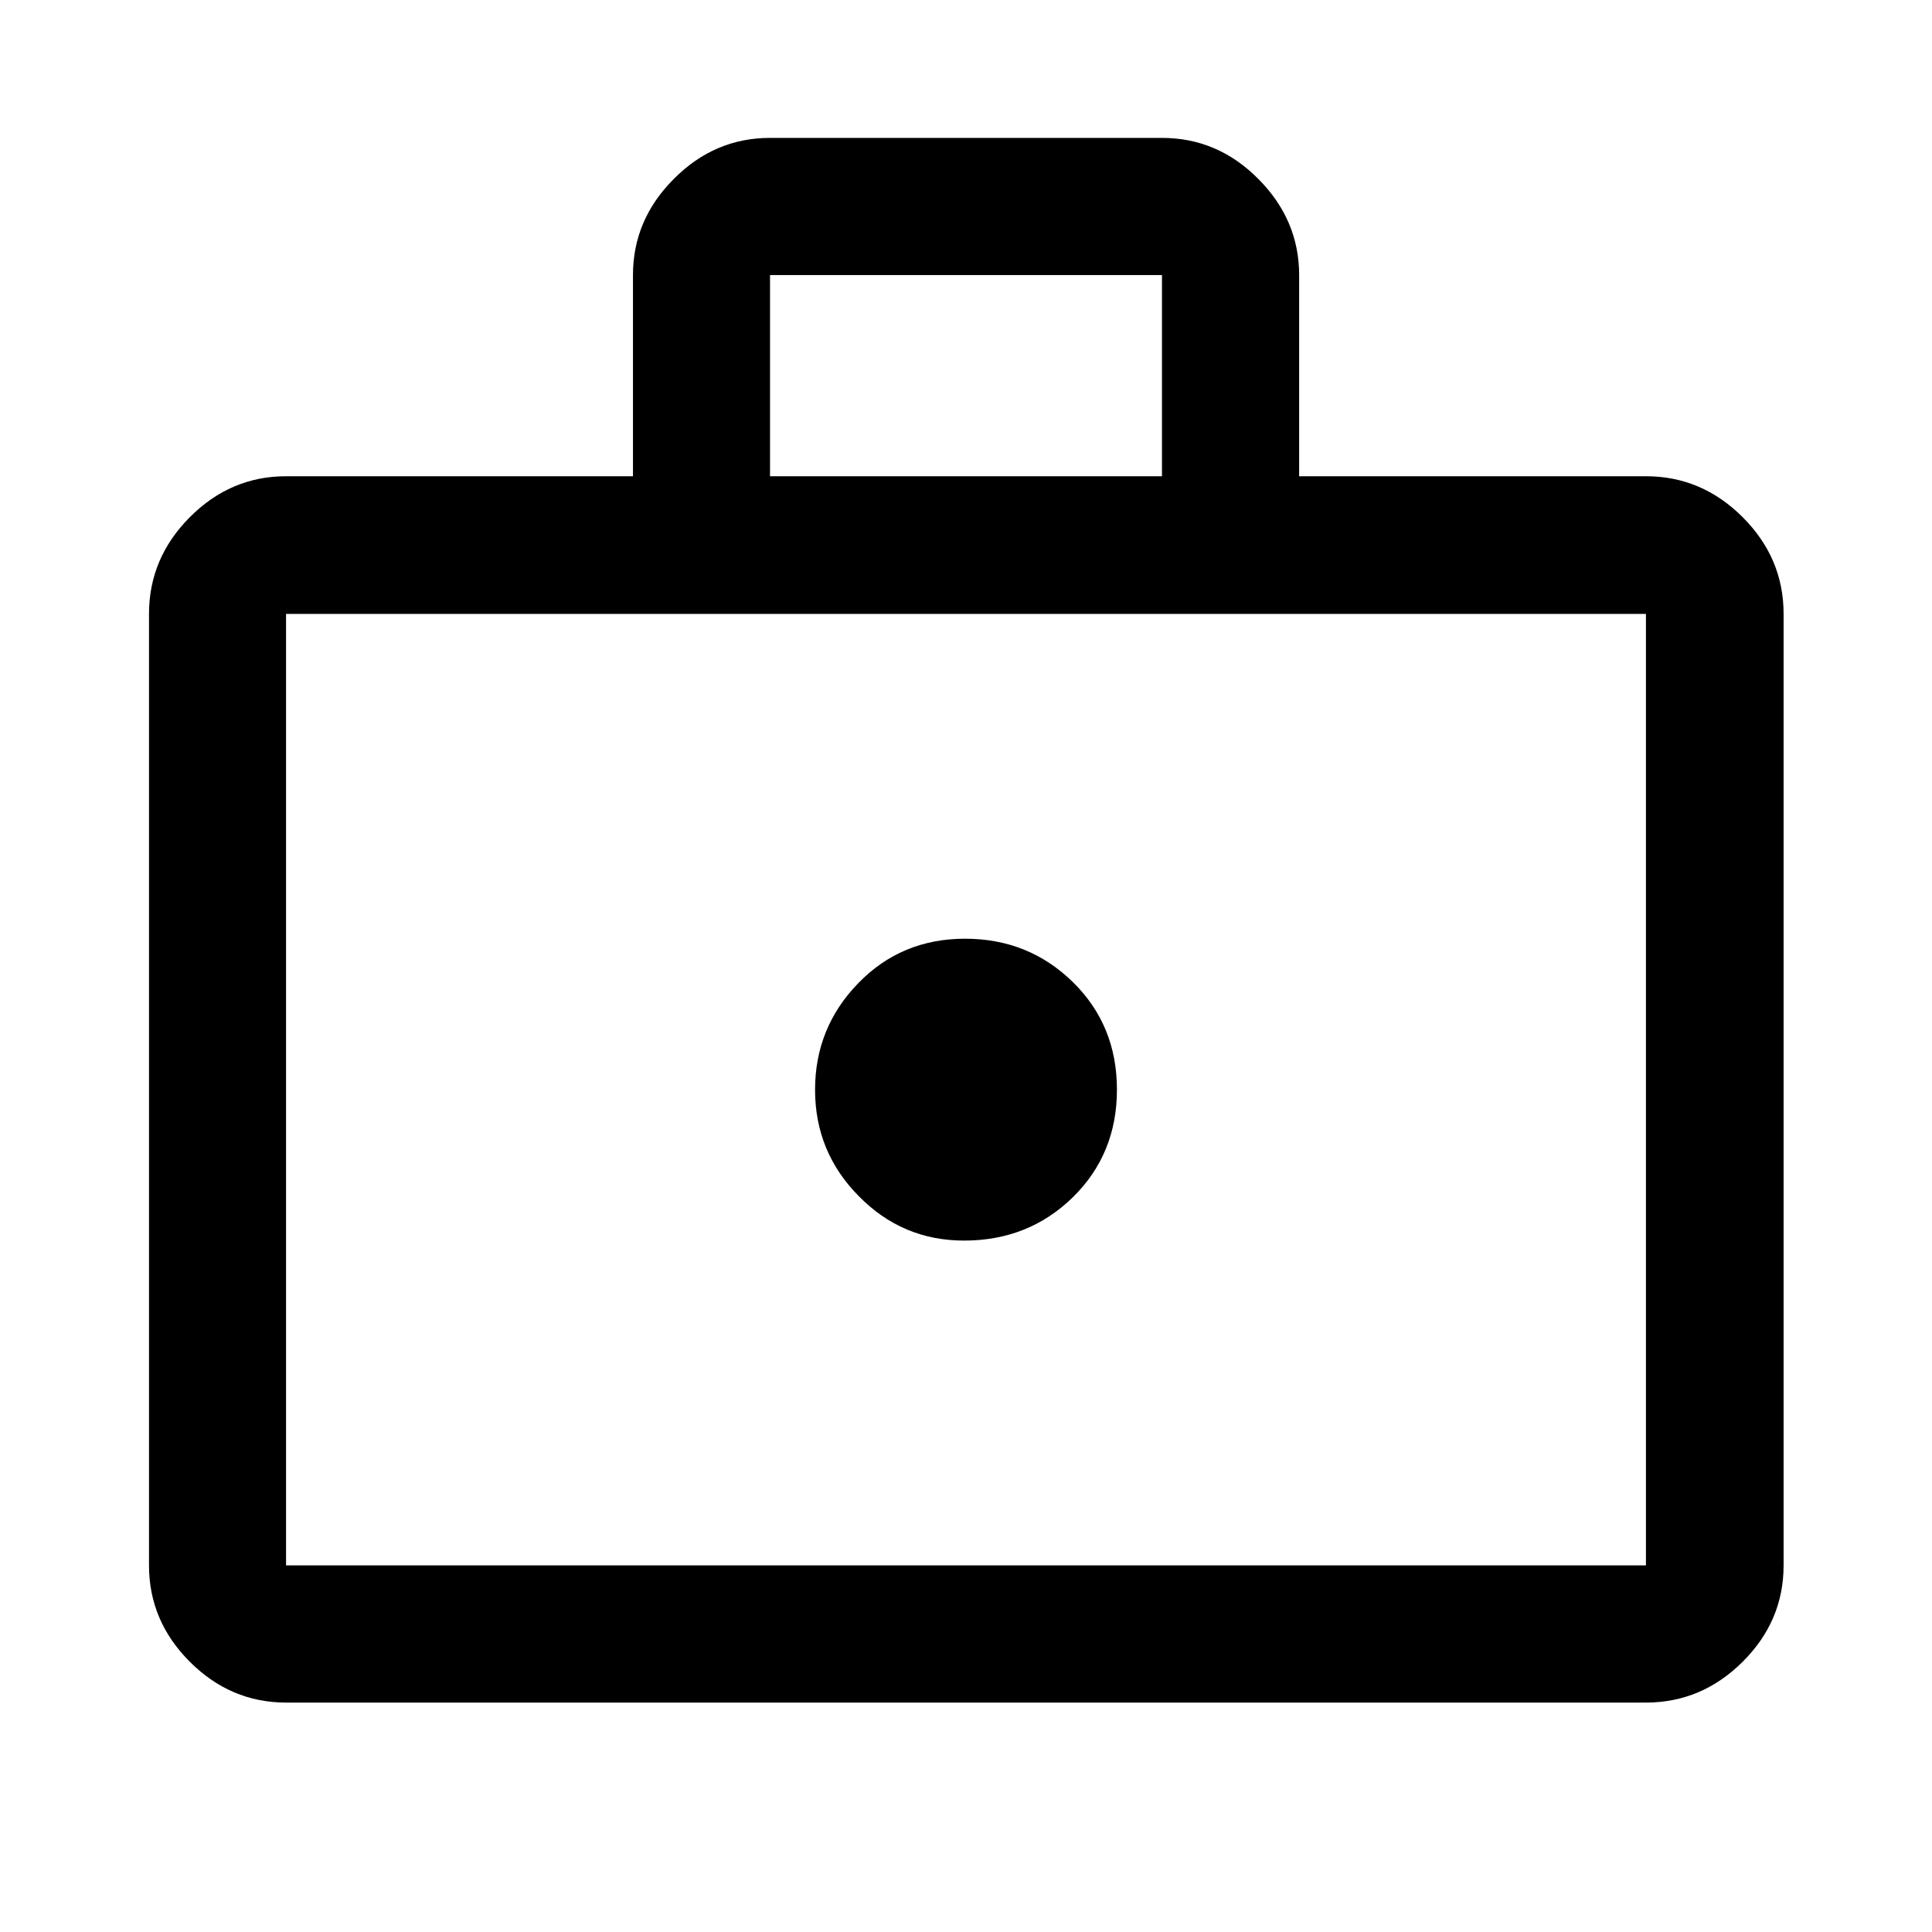 <svg width="16" height="16" viewBox="0 0 16 16" fill="none" xmlns="http://www.w3.org/2000/svg">
<path d="M7.984 10.274C8.339 10.274 8.639 10.155 8.884 9.916C9.128 9.677 9.25 9.379 9.25 9.024C9.25 8.668 9.128 8.371 8.884 8.132C8.639 7.893 8.342 7.774 7.992 7.774C7.642 7.774 7.347 7.896 7.109 8.141C6.87 8.386 6.75 8.681 6.75 9.025C6.75 9.369 6.871 9.663 7.113 9.907C7.354 10.152 7.644 10.274 7.984 10.274ZM2.369 14.1C2.063 14.1 1.797 13.987 1.572 13.762C1.347 13.537 1.234 13.271 1.234 12.964V5.084C1.234 4.776 1.347 4.509 1.572 4.283C1.797 4.057 2.063 3.944 2.369 3.944H5.242V2.278C5.242 1.974 5.354 1.708 5.58 1.482C5.805 1.255 6.071 1.142 6.377 1.142H9.623C9.93 1.142 10.196 1.255 10.421 1.482C10.646 1.708 10.759 1.974 10.759 2.278V3.944H13.631C13.939 3.944 14.206 4.057 14.432 4.283C14.658 4.509 14.771 4.776 14.771 5.084V12.964C14.771 13.271 14.658 13.537 14.432 13.762C14.206 13.987 13.939 14.1 13.631 14.1H2.369ZM2.369 12.964H13.631V5.084H2.369V12.964ZM6.377 3.944H9.623V2.278H6.377V3.944Z" fill="black"/>
</svg>
